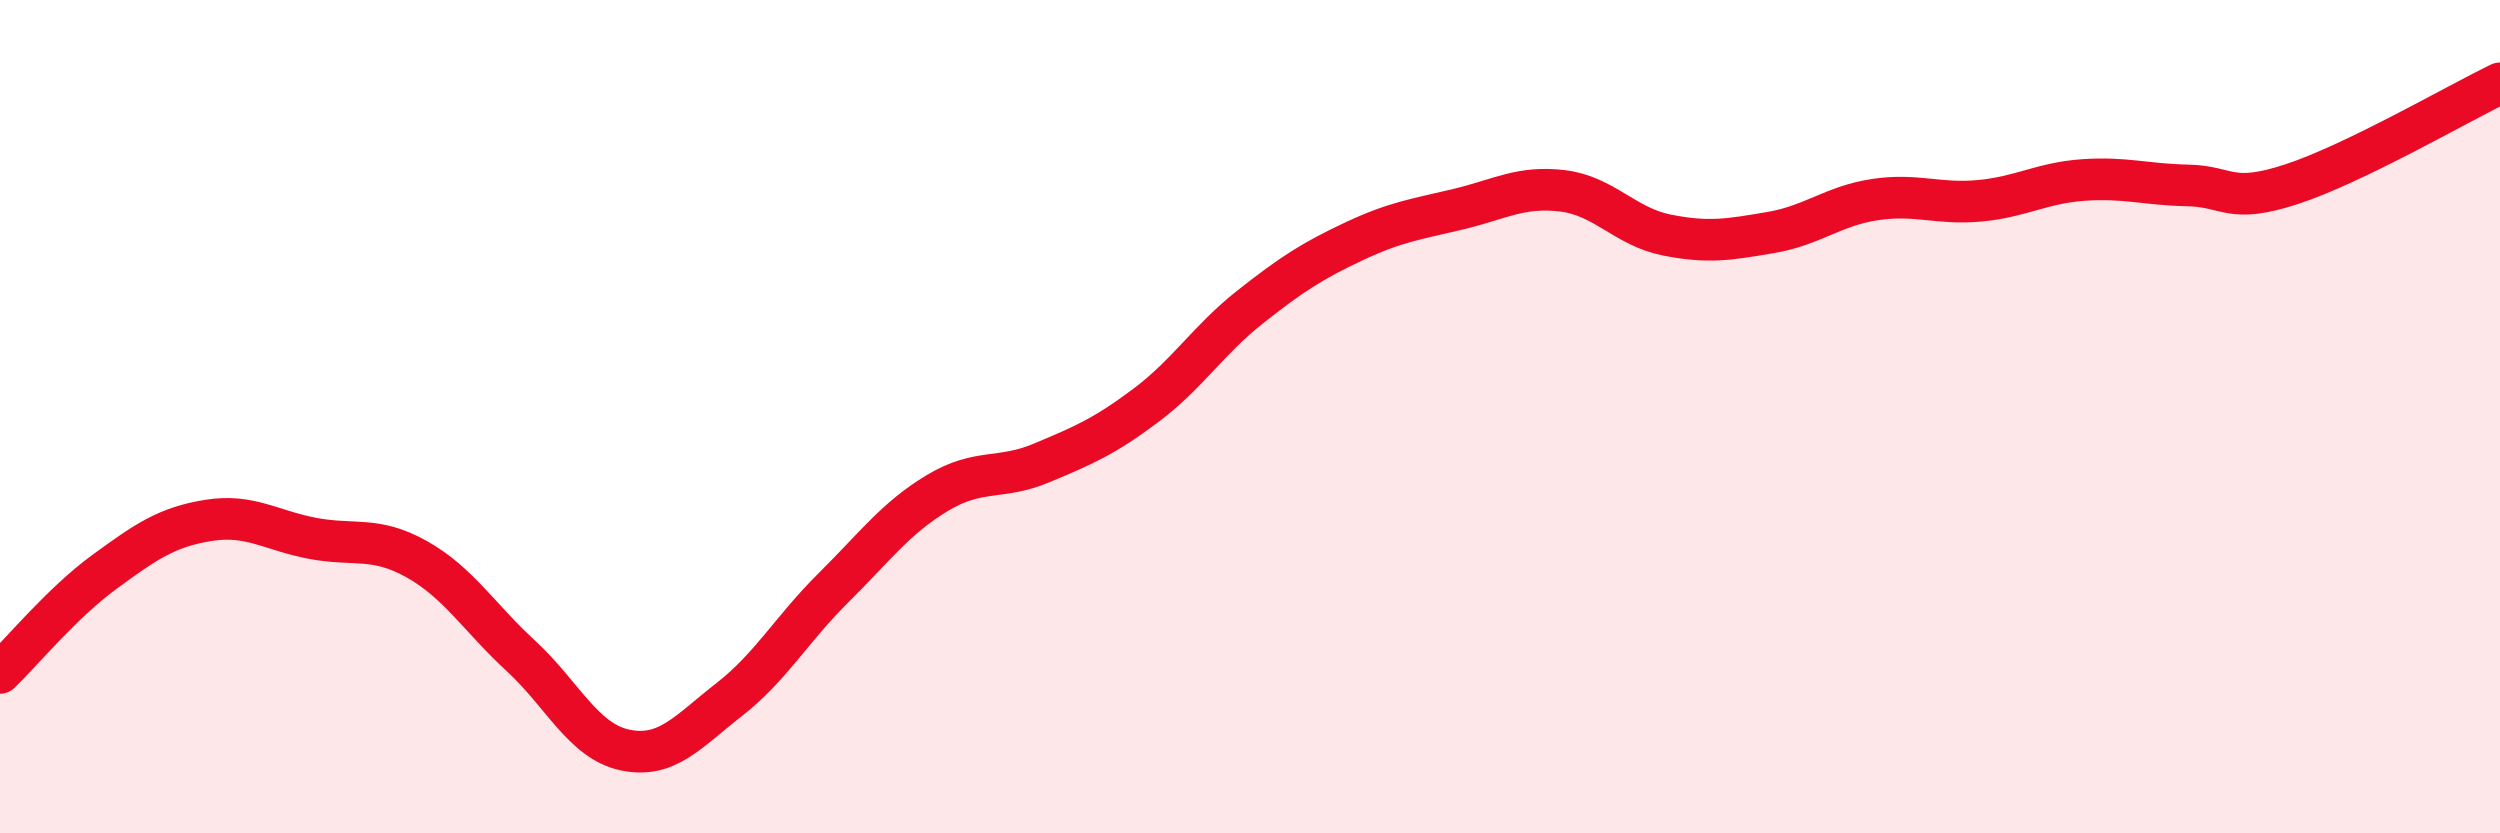
    <svg width="60" height="20" viewBox="0 0 60 20" xmlns="http://www.w3.org/2000/svg">
      <path
        d="M 0,16.15 C 0.5,15.67 1.5,14.46 2.5,13.73 C 3.5,13 4,12.65 5,12.49 C 6,12.33 6.5,12.73 7.5,12.92 C 8.5,13.11 9,12.86 10,13.42 C 11,13.98 11.5,14.82 12.5,15.74 C 13.5,16.66 14,17.79 15,18 C 16,18.21 16.5,17.57 17.5,16.79 C 18.5,16.01 19,15.1 20,14.11 C 21,13.12 21.5,12.43 22.5,11.83 C 23.5,11.23 24,11.53 25,11.11 C 26,10.69 26.5,10.48 27.5,9.73 C 28.5,8.98 29,8.16 30,7.37 C 31,6.58 31.5,6.26 32.5,5.79 C 33.5,5.32 34,5.26 35,5.02 C 36,4.78 36.5,4.46 37.5,4.58 C 38.5,4.7 39,5.44 40,5.64 C 41,5.84 41.5,5.75 42.5,5.58 C 43.5,5.41 44,4.94 45,4.79 C 46,4.64 46.5,4.91 47.5,4.82 C 48.5,4.73 49,4.39 50,4.32 C 51,4.25 51.5,4.43 52.5,4.45 C 53.5,4.47 53.5,4.91 55,4.42 C 56.5,3.93 59,2.48 60,2L60 20L0 20Z"
        fill="#EB0A25"
        opacity="0.1"
        stroke-linecap="round"
        stroke-linejoin="round"
      />
      <path
        d="M 0,16.15 C 0.5,15.67 1.5,14.46 2.5,13.73 C 3.5,13 4,12.65 5,12.49 C 6,12.33 6.5,12.73 7.5,12.92 C 8.5,13.11 9,12.86 10,13.42 C 11,13.98 11.5,14.82 12.5,15.74 C 13.5,16.66 14,17.79 15,18 C 16,18.21 16.5,17.57 17.5,16.79 C 18.5,16.01 19,15.1 20,14.11 C 21,13.12 21.5,12.43 22.5,11.83 C 23.5,11.23 24,11.53 25,11.11 C 26,10.69 26.5,10.48 27.5,9.73 C 28.5,8.98 29,8.16 30,7.37 C 31,6.58 31.5,6.26 32.5,5.79 C 33.5,5.32 34,5.26 35,5.02 C 36,4.78 36.5,4.46 37.5,4.58 C 38.5,4.7 39,5.44 40,5.64 C 41,5.84 41.5,5.75 42.5,5.58 C 43.5,5.41 44,4.94 45,4.79 C 46,4.64 46.5,4.91 47.5,4.82 C 48.5,4.73 49,4.39 50,4.32 C 51,4.25 51.5,4.43 52.5,4.45 C 53.5,4.47 53.5,4.91 55,4.42 C 56.5,3.93 59,2.48 60,2"
        stroke="#EB0A25"
        stroke-width="1"
        fill="none"
        stroke-linecap="round"
        stroke-linejoin="round"
      />
    </svg>
  